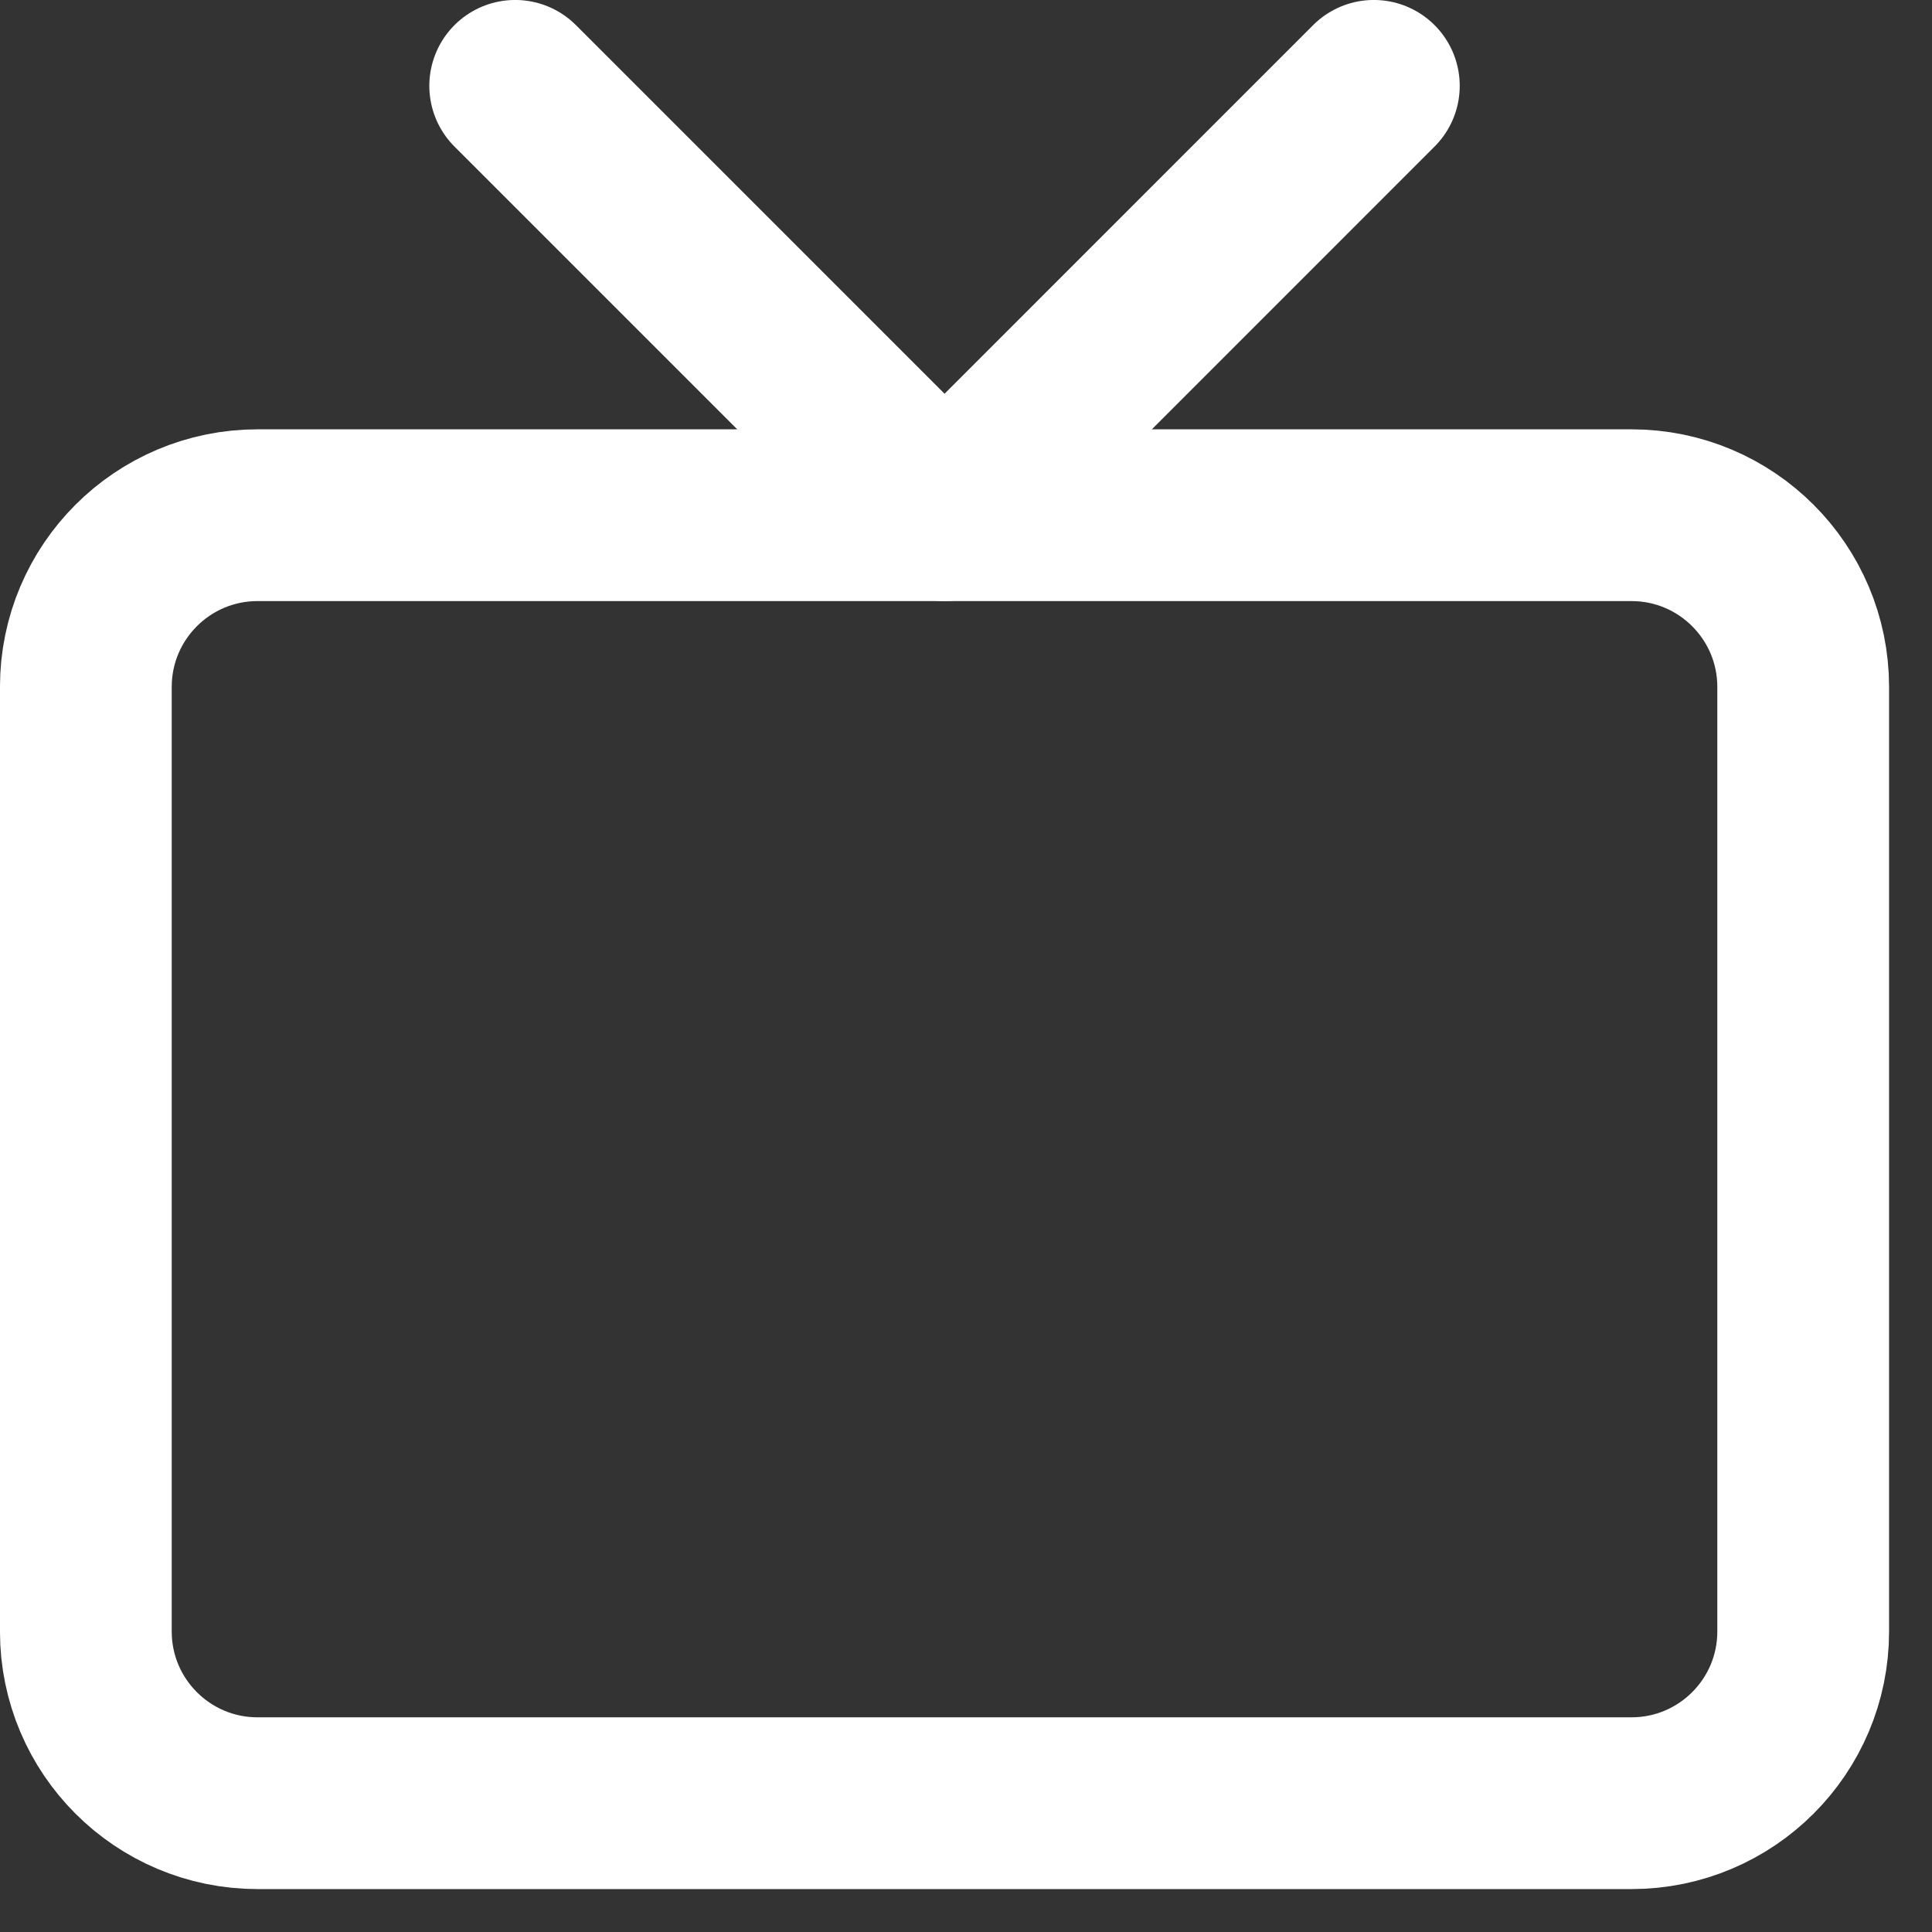 <svg width="30" height="30" viewBox="0 0 30 30" fill="none" xmlns="http://www.w3.org/2000/svg">
<rect x="0" y="0" width="30" height="30" fill="#333333" stroke="none"/>
<path d="M25.333 8H4C2.527 8 1.333 9.194 1.333 10.667V25.333C1.333 26.806 2.527 28 4 28H25.333C26.806 28 28 26.806 28 25.333V10.667C28 9.194 26.806 8 25.333 8Z" stroke="white" stroke-width="2.667" stroke-linecap="round" stroke-linejoin="round"/>
<path d="M21.333 1.333L14.667 8L8 1.333" stroke="white" stroke-width="2.667" stroke-linecap="round" stroke-linejoin="round"/>
</svg>
